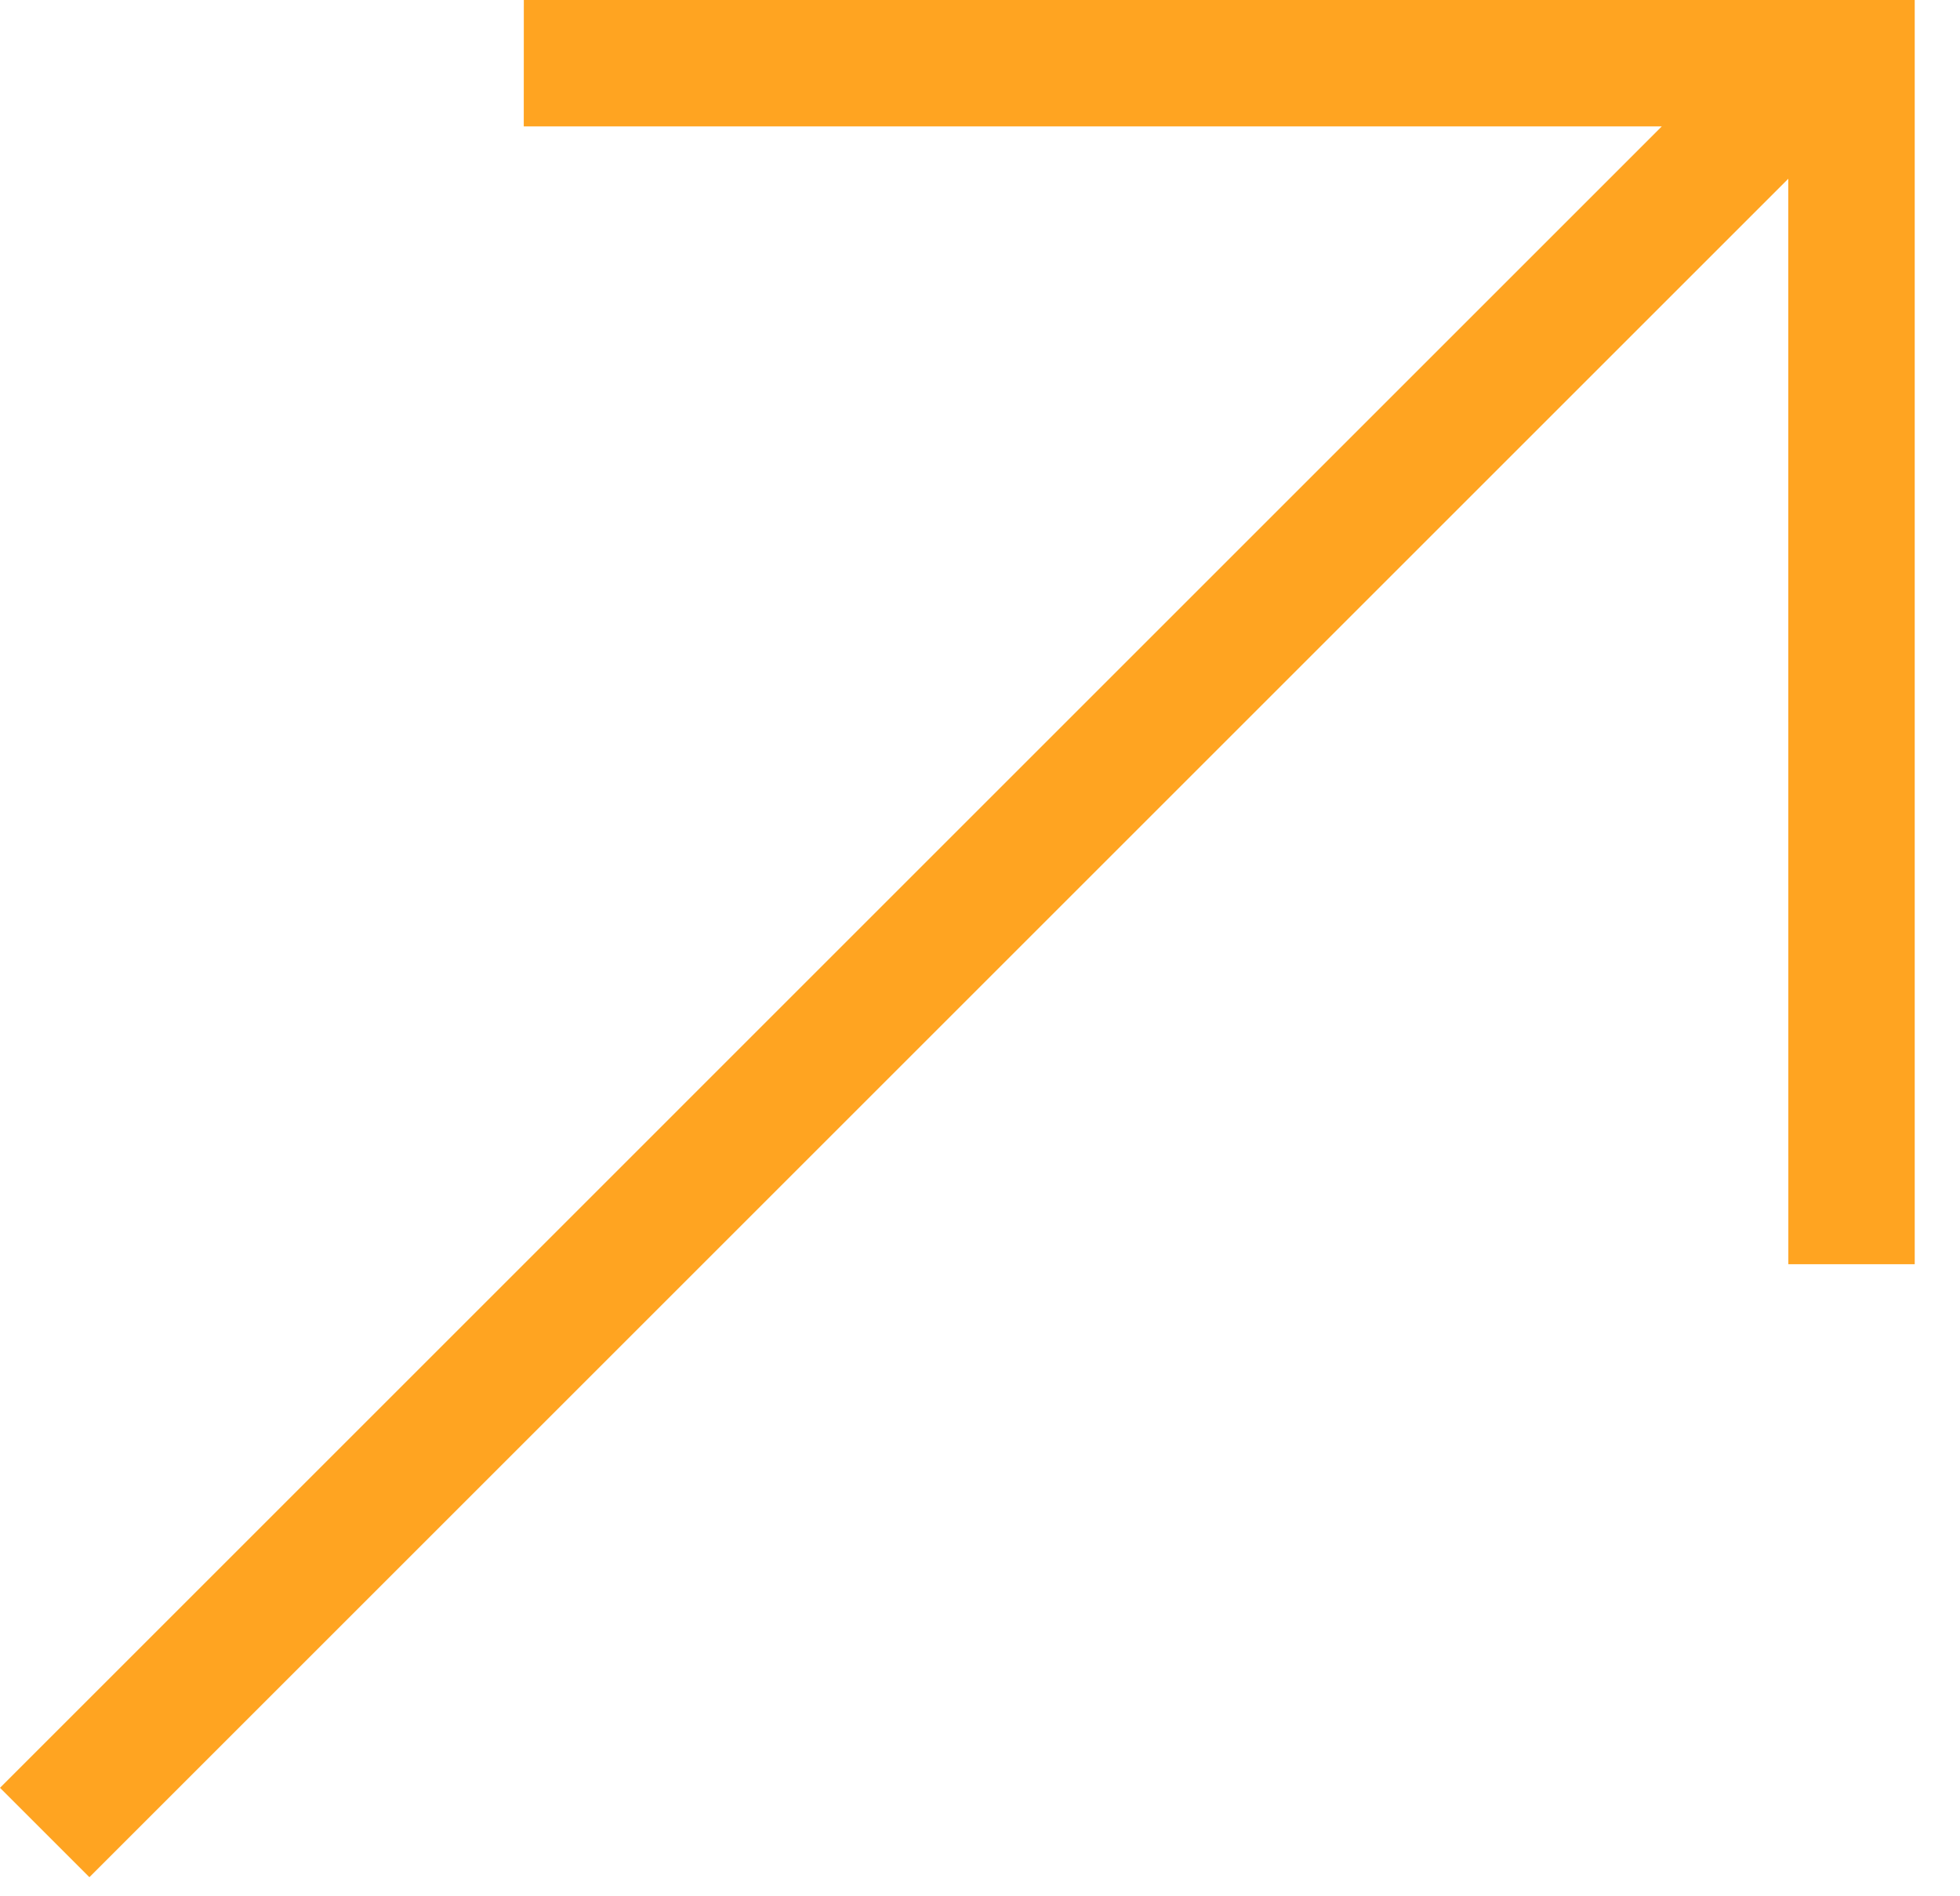 <?xml version="1.0" encoding="UTF-8"?> <svg xmlns="http://www.w3.org/2000/svg" width="31" height="30" viewBox="0 0 31 30" fill="none"><path d="M30.284 0L8.285 -0L8.284 2H26.283L-0 28.284L1.414 29.698L28.284 2.828L28.285 20H30.284V0Z" fill="#FFA421"></path></svg> 